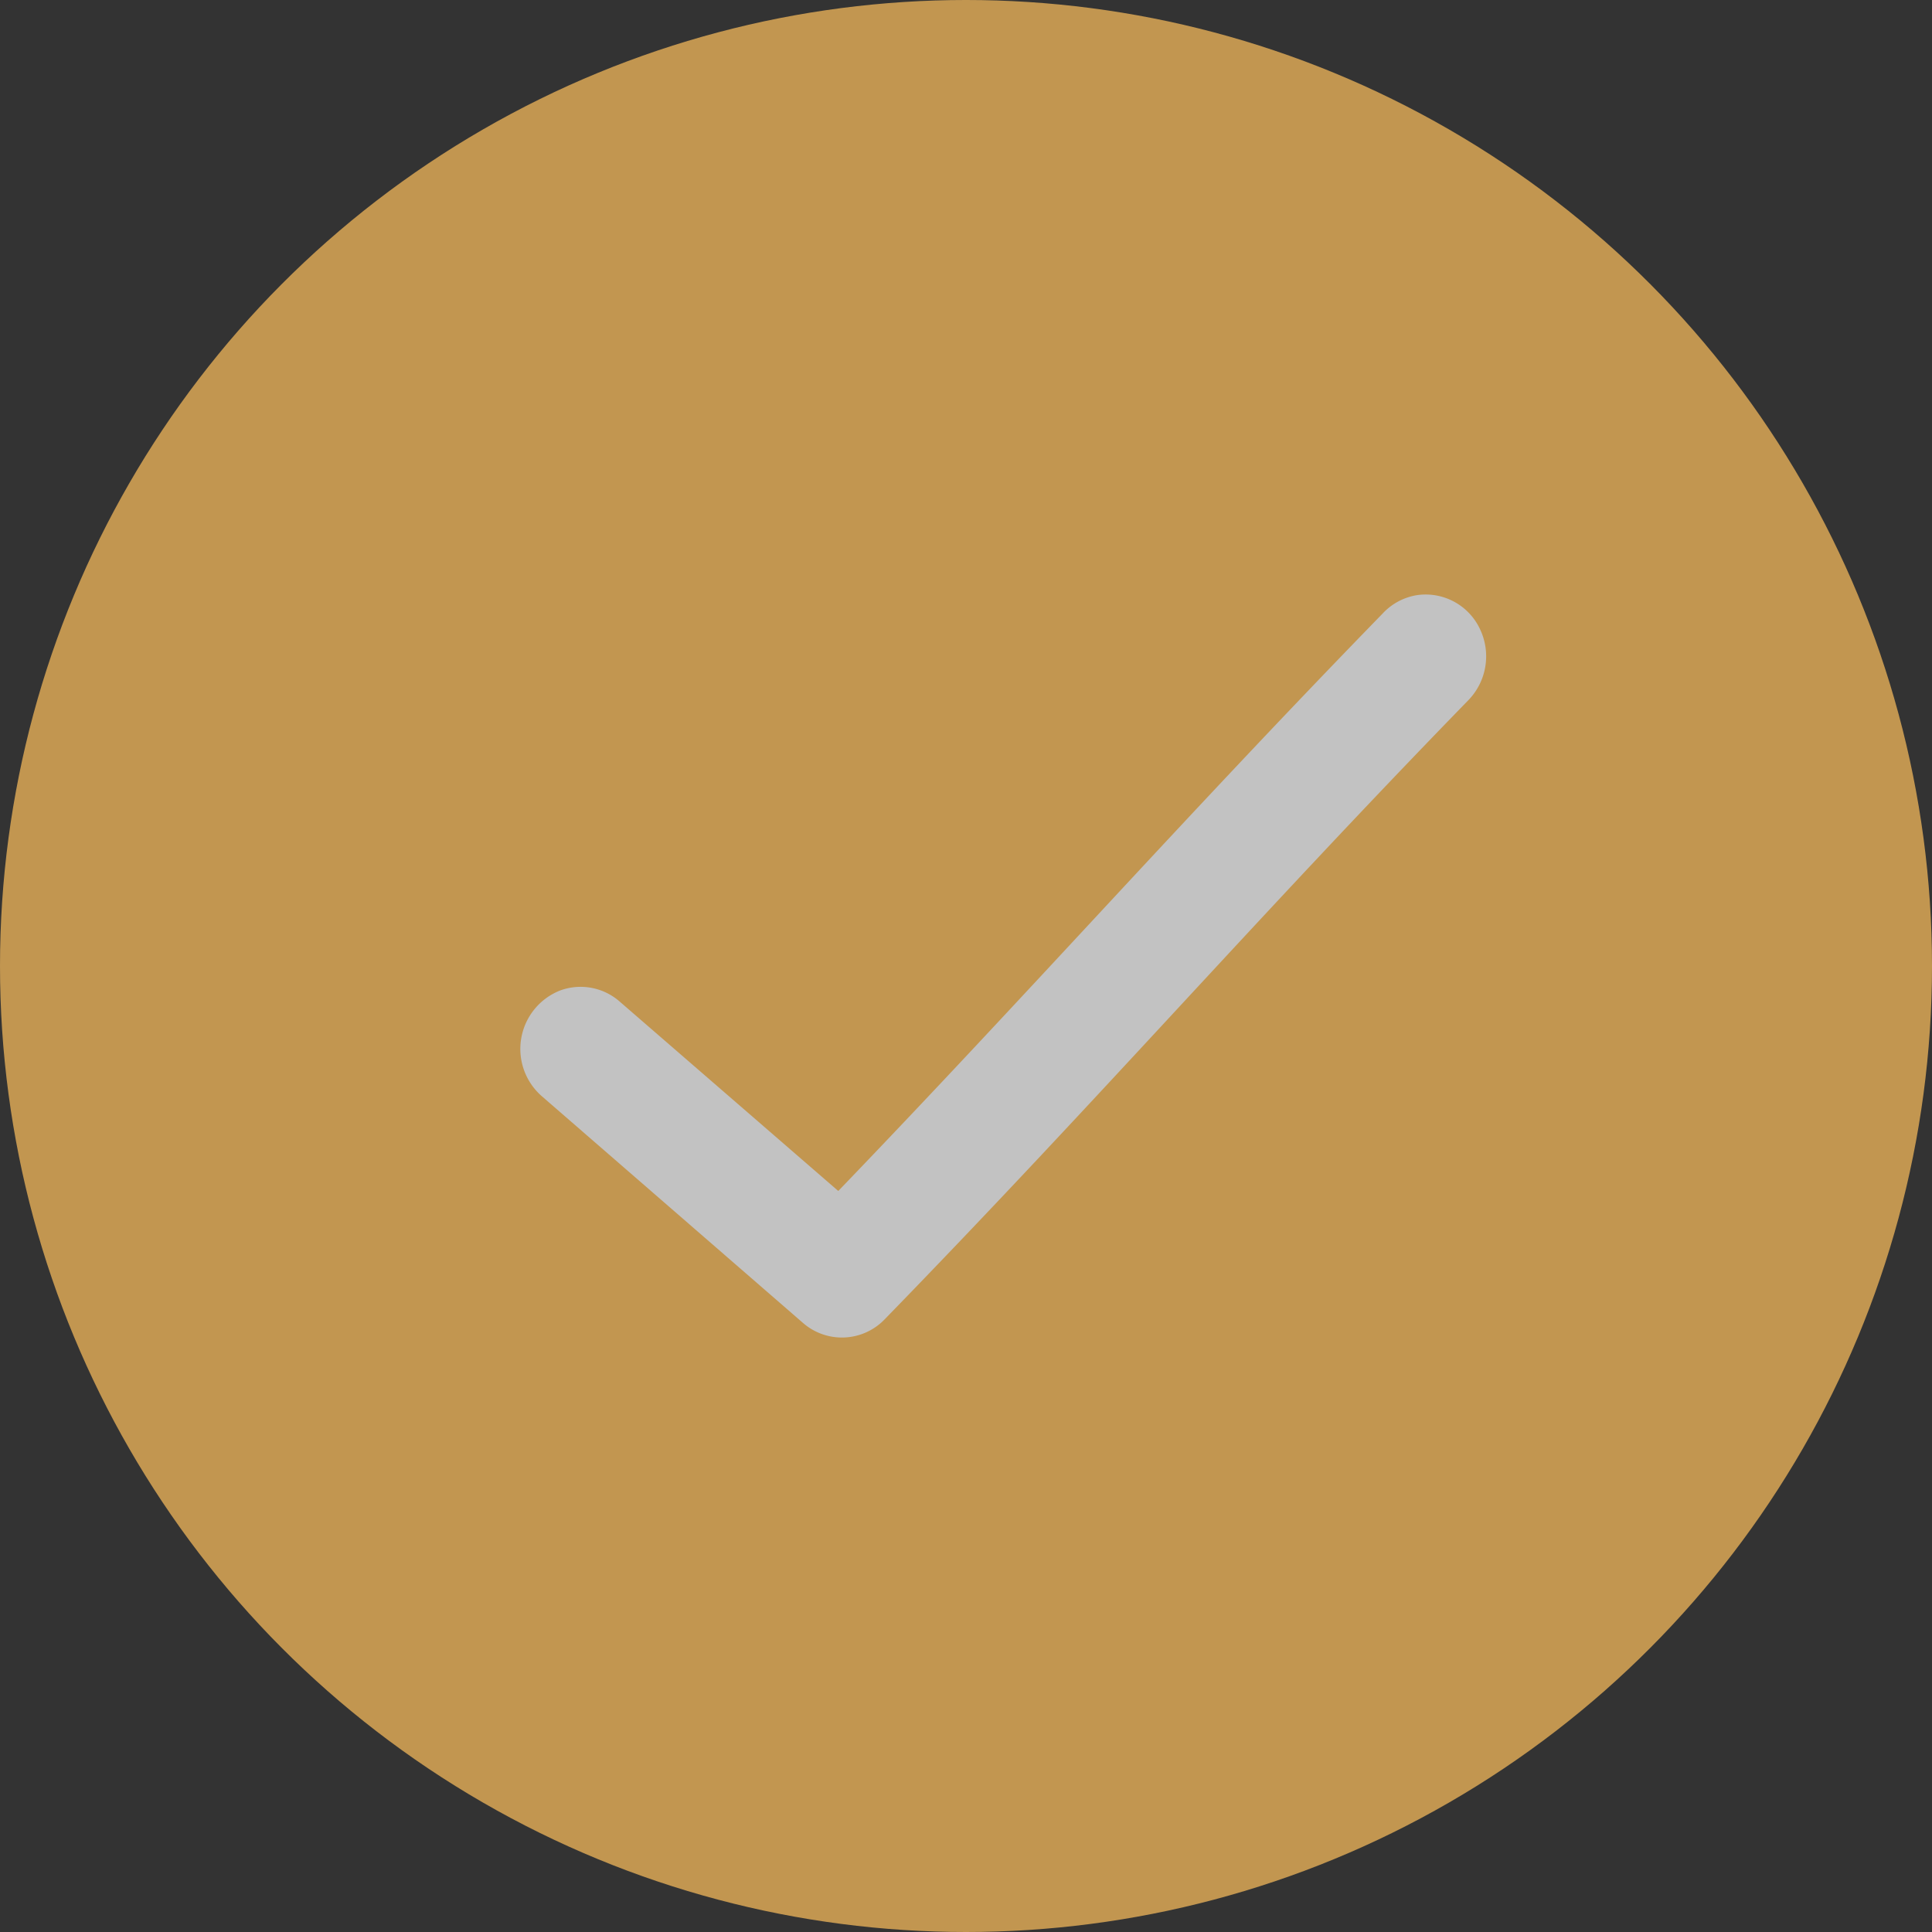 <svg xmlns="http://www.w3.org/2000/svg" width="18" height="18" viewBox="0 0 18 18">
    <rect x="0" y="0" width="18" height="18" fill="#333333" stroke="none"/>
    <g fill="none" fill-rule="evenodd" opacity=".7">
        <circle cx="9" cy="9" r="9" fill="#FFC05D"/>
        <path fill="#FFF" fill-rule="nonzero" d="M13.207 5.544a.557.557 0 0 0-.327.174c-1.876 1.927-3.28 3.518-5.07 5.378L5.773 9.331a.552.552 0 0 0-.554-.103.585.585 0 0 0-.17.986l2.434 2.113a.552.552 0 0 0 .76-.036c2.01-2.066 3.446-3.721 5.433-5.763a.587.587 0 0 0 .113-.666.559.559 0 0 0-.582-.318z"/>
    </g>
</svg>
